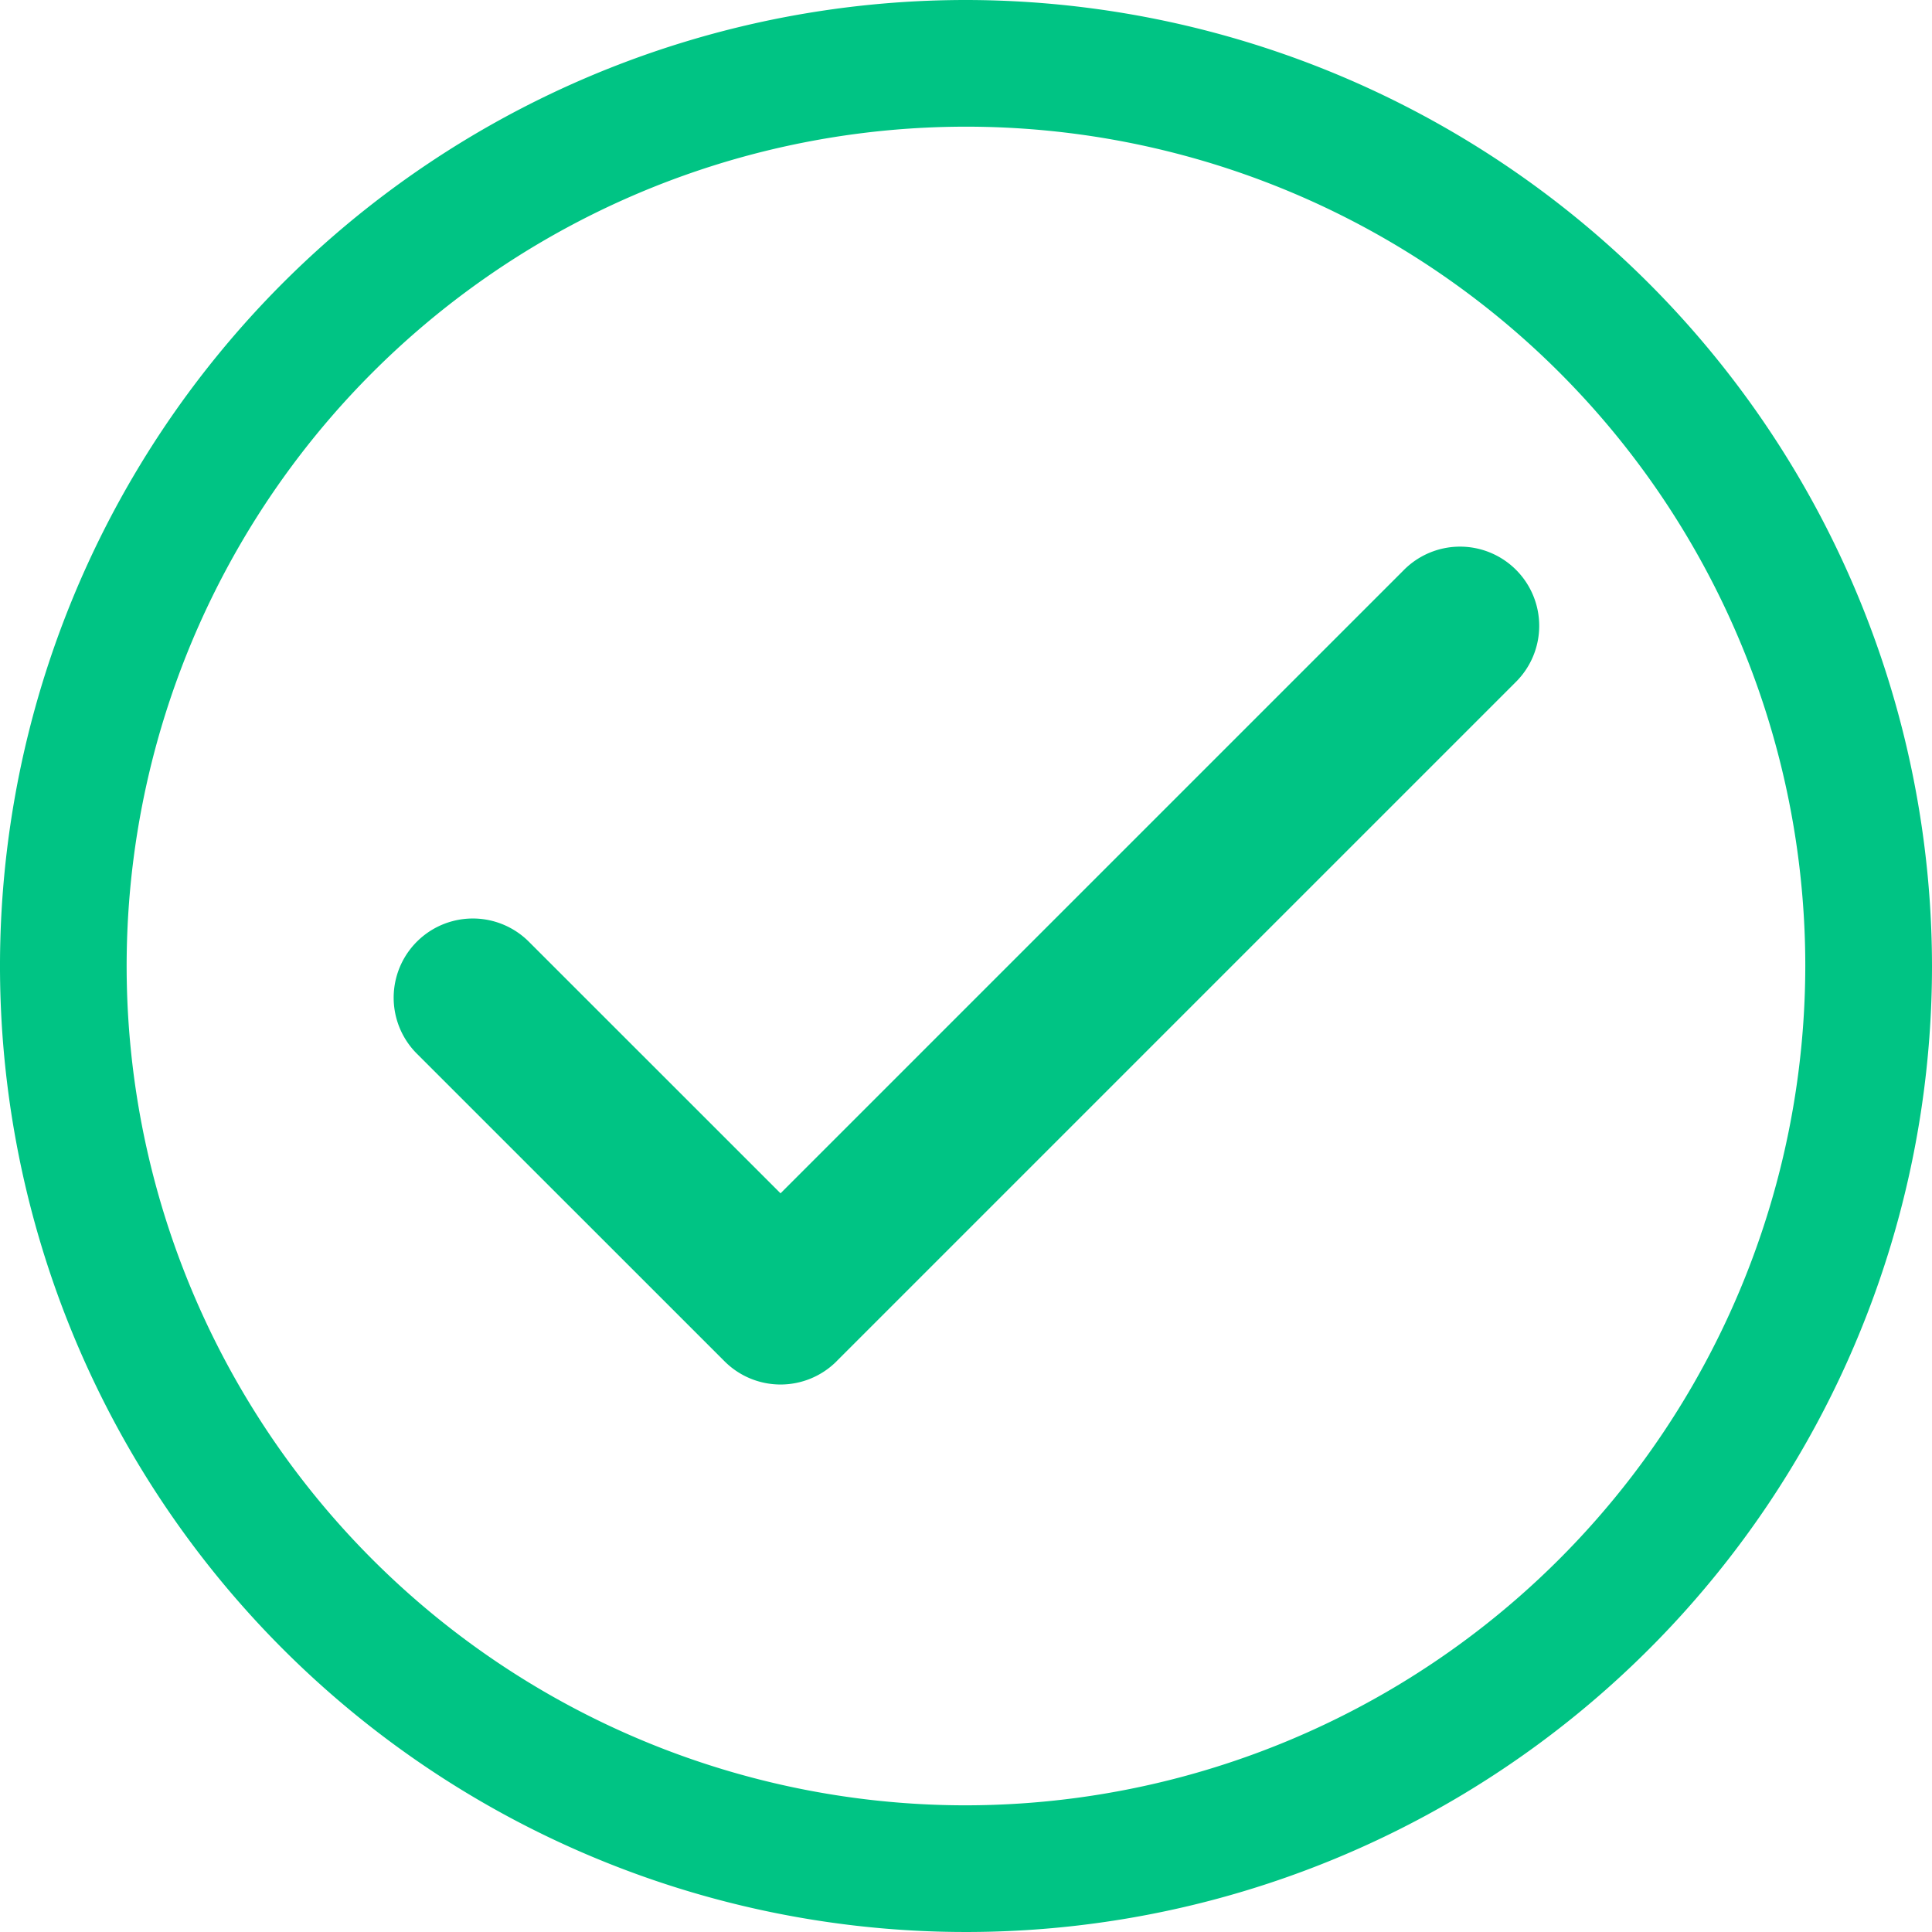<svg xmlns="http://www.w3.org/2000/svg" width="65" height="65" viewBox="0 0 65 65"><defs><style>.a{fill:#00c484;}</style></defs><path class="a" d="M32.5,0A32.5,32.5,0,1,0,65,32.5,32.536,32.536,0,0,0,32.5,0Zm0,60.738A28.238,28.238,0,1,1,60.737,32.5,28.269,28.269,0,0,1,32.5,60.738Z"/><path class="a" d="M139.162,131.464l-20.948,20.947-8.468-8.466a2.664,2.664,0,0,0-3.767,3.768l10.352,10.35a2.665,2.665,0,0,0,3.768,0l.005-.007,22.825-22.825a2.664,2.664,0,1,0-3.767-3.767Z" transform="translate(-91.954 -112.263)"/></svg>